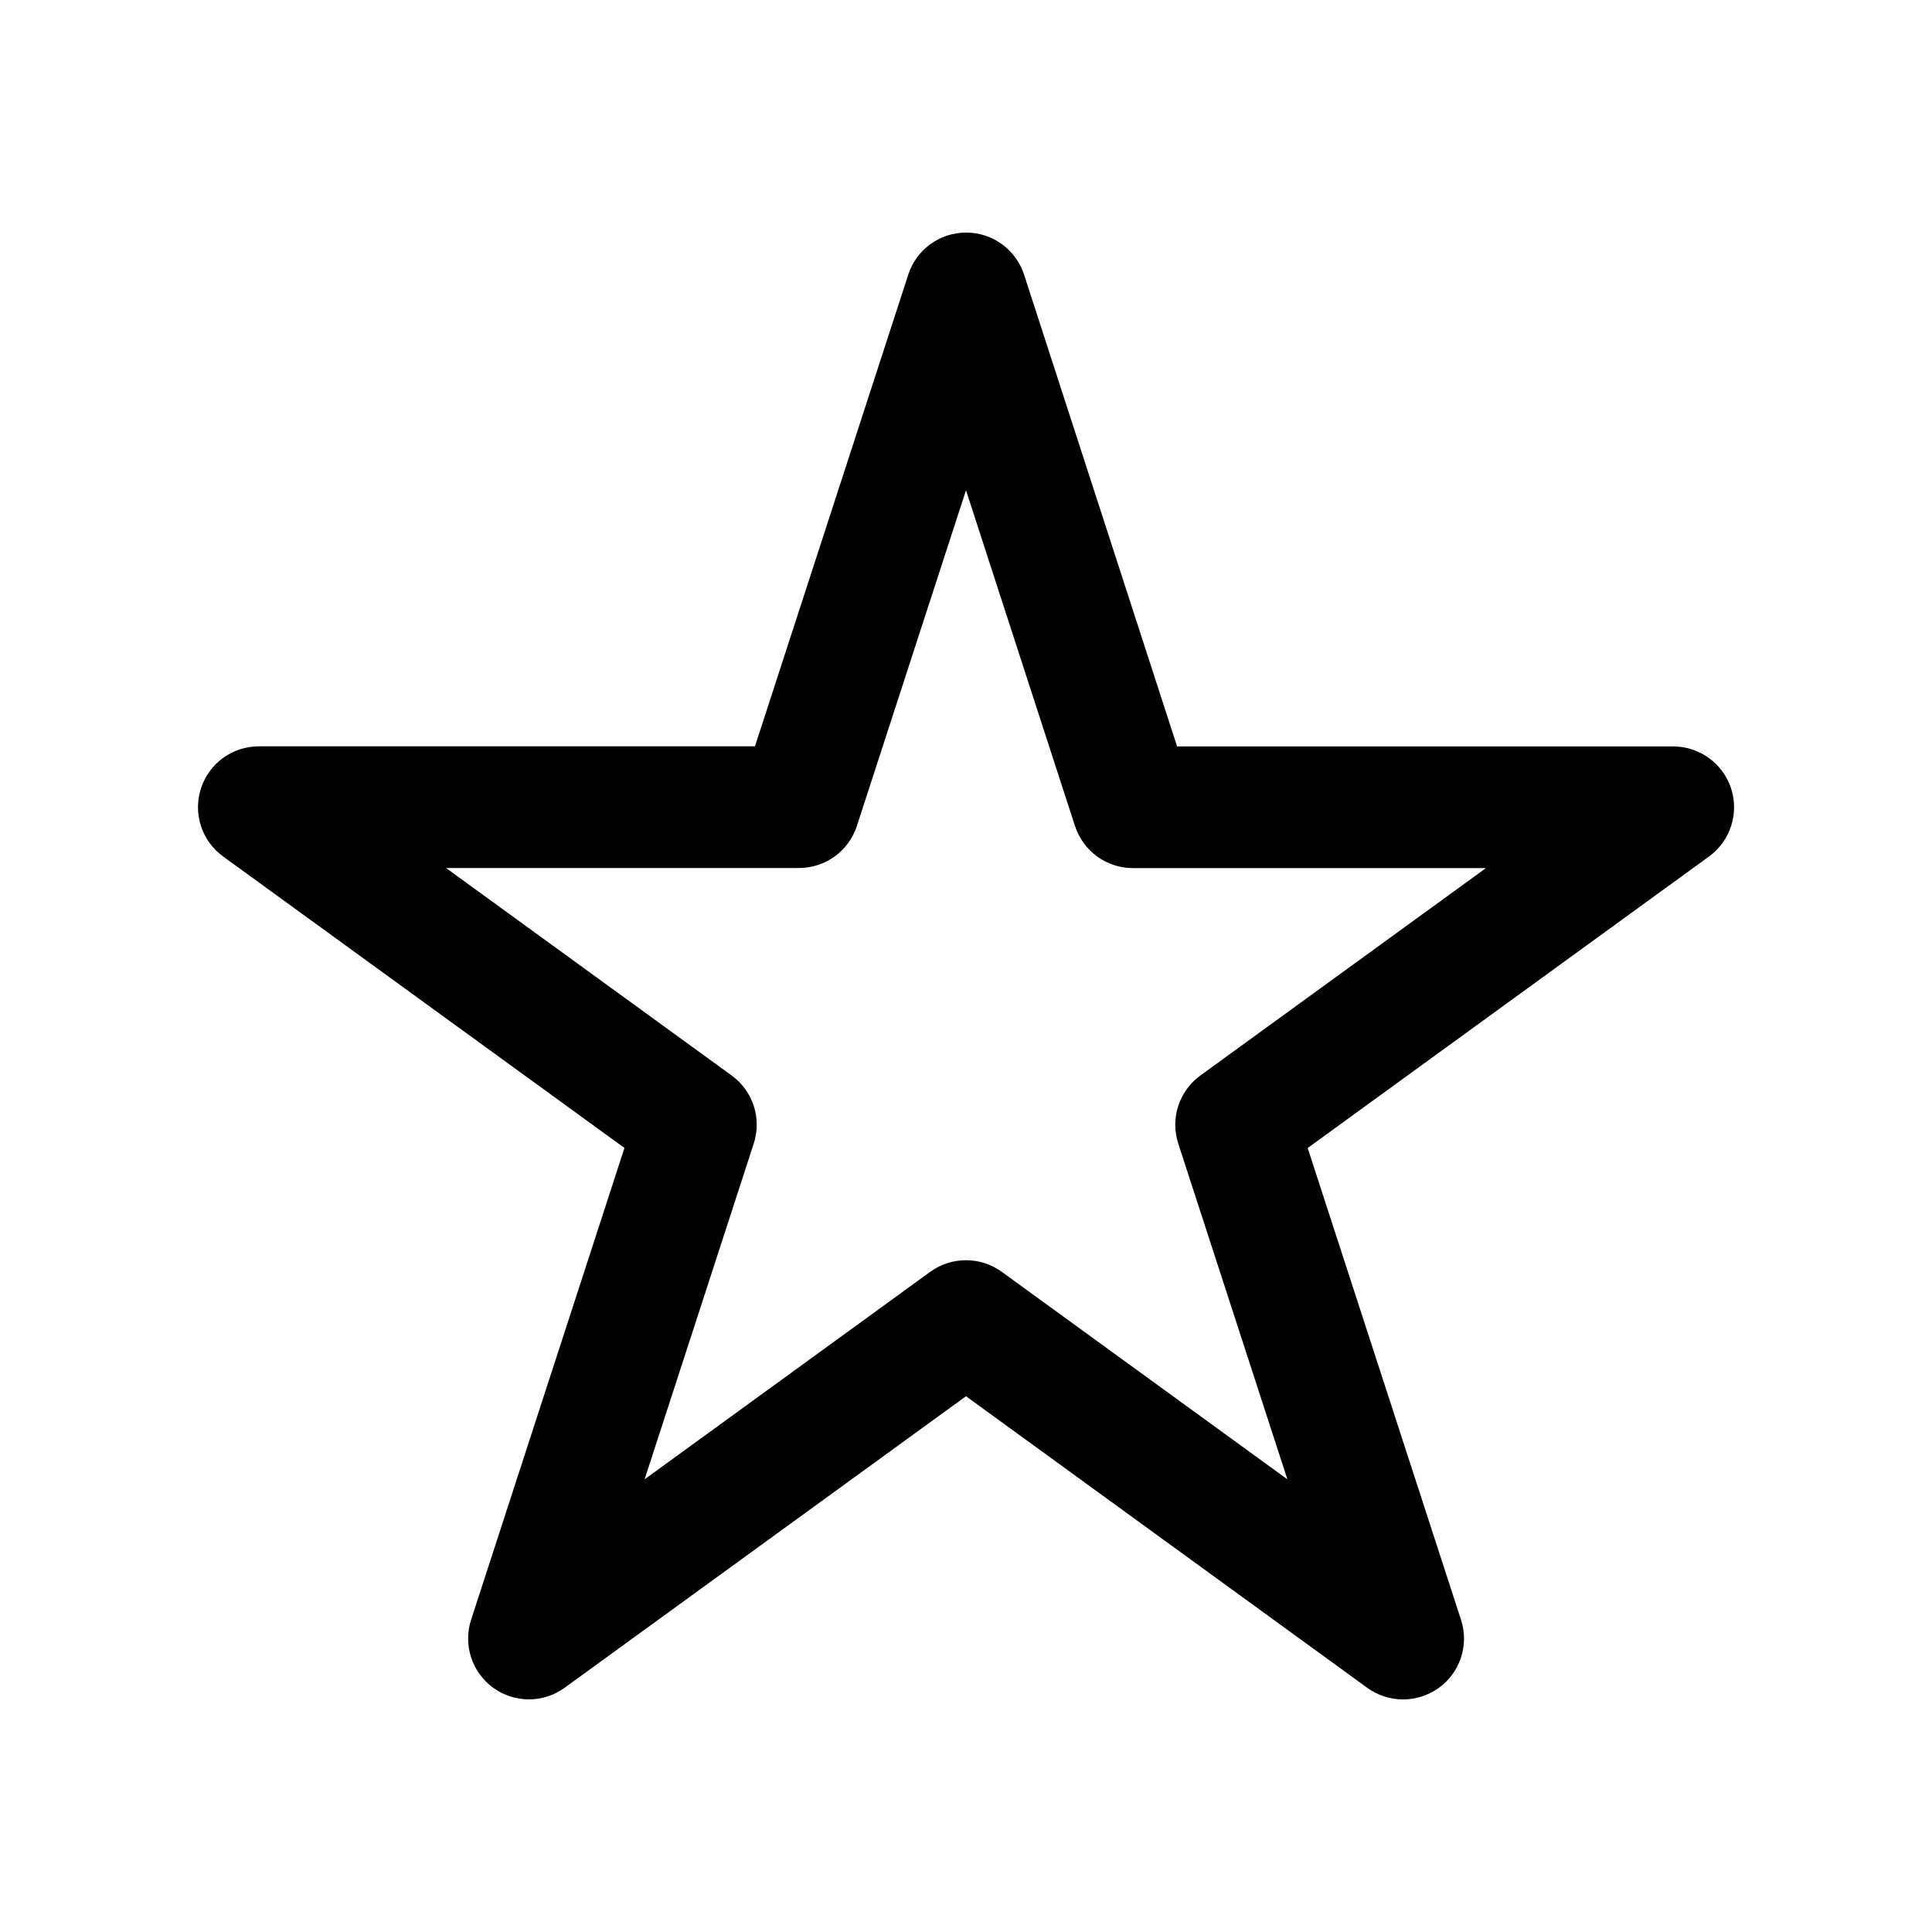 <?xml version="1.0" encoding="UTF-8"?>
<!-- Uploaded to: ICON Repo, www.iconrepo.com, Generator: ICON Repo Mixer Tools -->
<svg fill="#000000" width="800px" height="800px" version="1.1" viewBox="144 144 512 512" xmlns="http://www.w3.org/2000/svg">
 <path d="m515.82 594.37c-3.324 0-6.648-1.031-9.473-3.074l-106.35-77.281-106.36 77.258c-5.644 4.106-13.301 4.106-18.941 0-5.644-4.106-8.012-11.387-5.844-18.035l40.633-125.02-106.38-77.262c-5.644-4.106-8.012-11.387-5.844-18.035 2.168-6.648 8.34-11.133 15.34-11.133h131.47l40.633-125.02c2.168-6.648 8.34-11.133 15.34-11.133 7.004 0 13.176 4.508 15.34 11.133l40.559 125.04h131.47c6.977 0 13.176 4.508 15.34 11.133 2.168 6.648-0.203 13.93-5.844 18.035l-106.36 77.258 40.633 125.02c2.168 6.648-0.203 13.93-5.844 18.035-2.871 2.047-6.195 3.078-9.52 3.078zm-115.82-116.4c3.324 0 6.648 1.031 9.473 3.074l75.699 54.992-28.918-88.973c-2.168-6.648 0.203-13.93 5.844-18.035l75.691-54.973h-93.559c-6.977 0-13.176-4.508-15.34-11.133l-28.891-88.996-28.922 88.973c-2.168 6.648-8.34 11.133-15.34 11.133h-93.531l75.699 54.992c5.644 4.106 8.012 11.387 5.844 18.035l-28.922 88.973 75.699-54.992c2.82-2.039 6.144-3.07 9.473-3.07z"/>
</svg>